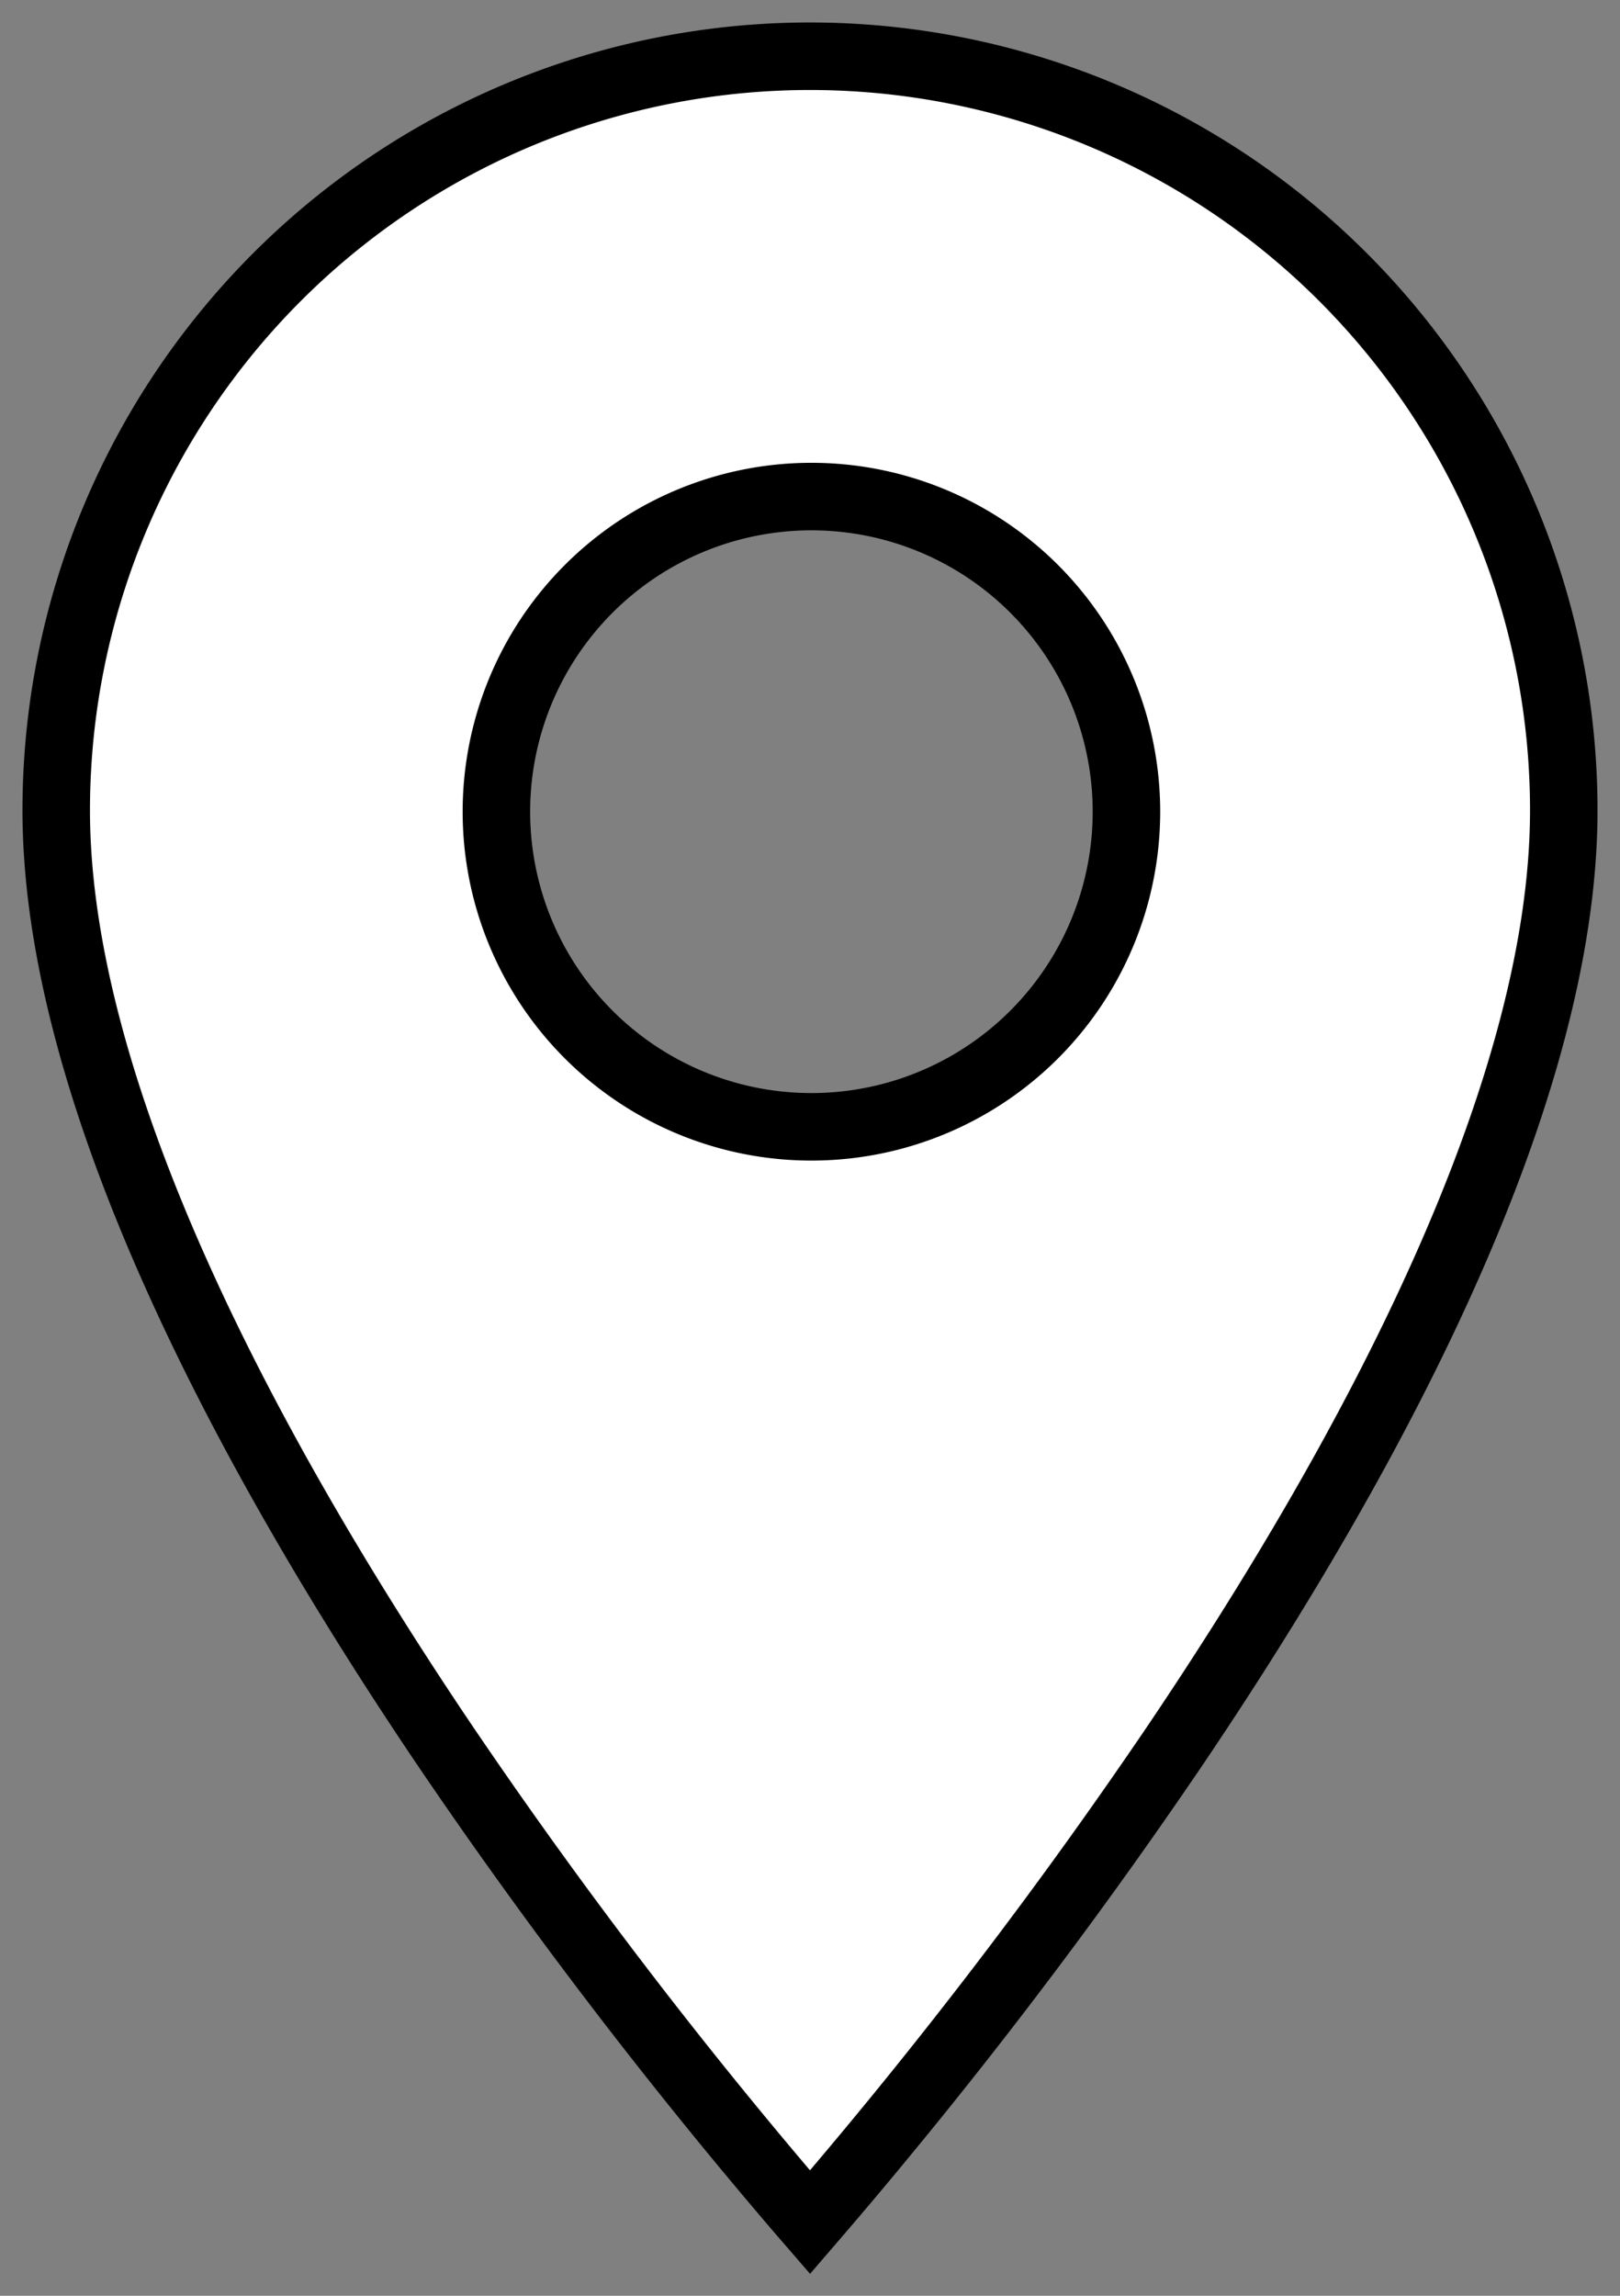 <svg width="24" height="34" fill="none" xmlns="http://www.w3.org/2000/svg"><rect width="100%" height="100%" fill="#808080" stroke="none"/><path d="M8.7 15.3a4.667 4.667 0 1 0 6.6-6.6 4.667 4.667 0 0 0-6.6 6.6ZM12 32.91l-.123-.142a76.983 76.983 0 0 1-5.296-6.933c-1.449-2.148-2.89-4.556-3.968-6.963C1.532 16.46.833 14.086.833 12a11.167 11.167 0 0 1 22.334 0c0 2.086-.699 4.46-1.78 6.872-1.078 2.407-2.52 4.816-3.968 6.963A76.998 76.998 0 0 1 12 32.91Z" fill="#FFF" stroke="#000"/></svg>